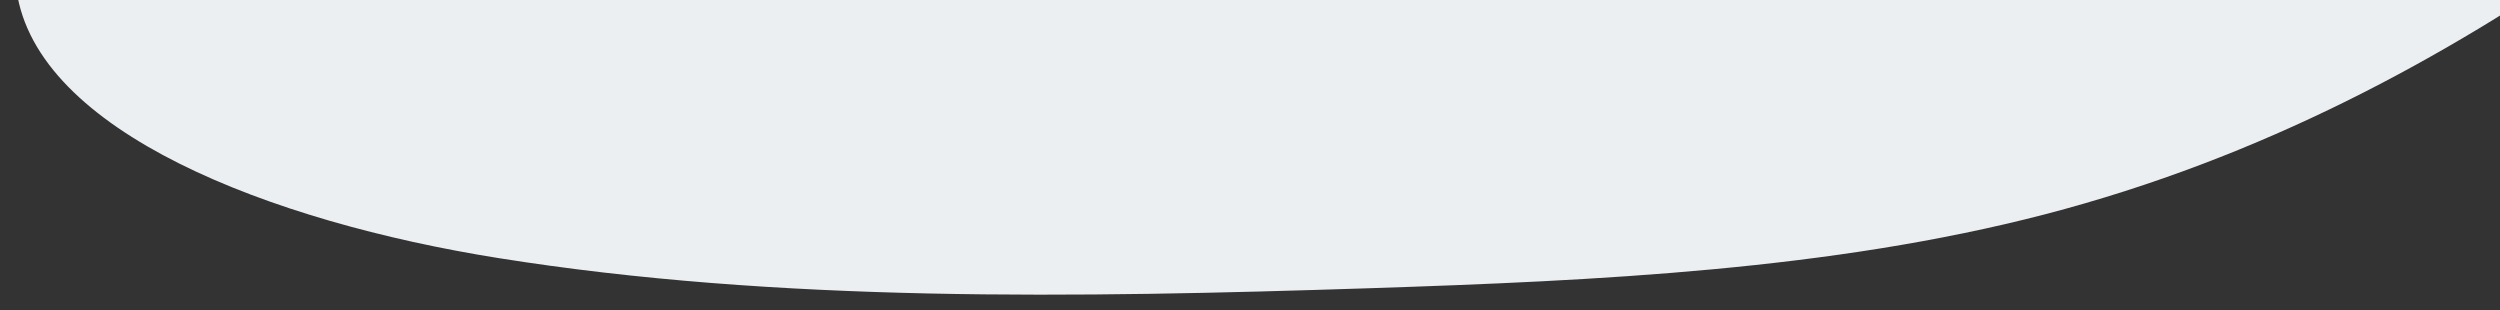 <svg xmlns="http://www.w3.org/2000/svg" xmlns:xlink="http://www.w3.org/1999/xlink" width="2927" height="363" viewBox="0 0 2927 363">
  <rect x="0" y="0" width="2927" height="363" fill="#333333" stroke="none"/>
  <defs>
    <clipPath id="clip-path">
      <rect id="Rectangle_6765" data-name="Rectangle 6765" width="2927" height="363" transform="translate(-6356 -9072)" fill="#fff" stroke="#707070" stroke-width="1"/>
    </clipPath>
  </defs>
  <g id="Mask_Group_22914" data-name="Mask Group 22914" transform="translate(6356 9072)" clip-path="url(#clip-path)">
    <path id="Path_49007" data-name="Path 49007" d="M1386.87,179.278c302.475,41.524,623.744,25.361,921.923-43.516,779.5-180.069,1420.786,53.266,1581.953,200.085,187.085,170.6,217.962,395.08,131.367,600.233s-281.48,392.482-514.994,555.41c-182.612,127.31-395.947,244.2-651.308,310.594-249.479,64.863-522.864,77.681-790.012,86.432-343.6,11.266-693.1,16.971-1020.354-35.272C778.594,1810.7,504.451,1705.5,481.184,1539.5c-19.764-141.506,151.2-280.781,127.39-421.94C575.177,919.893,192.674,821.957,66.266,641-81.232,430,105.936,197.51,361.9,147.688c266.817-51.936,689.759-14.434,1024.969,31.589" transform="translate(-6817.865 -10623.083)" fill="#ebeff2"/>
  </g>
</svg>
